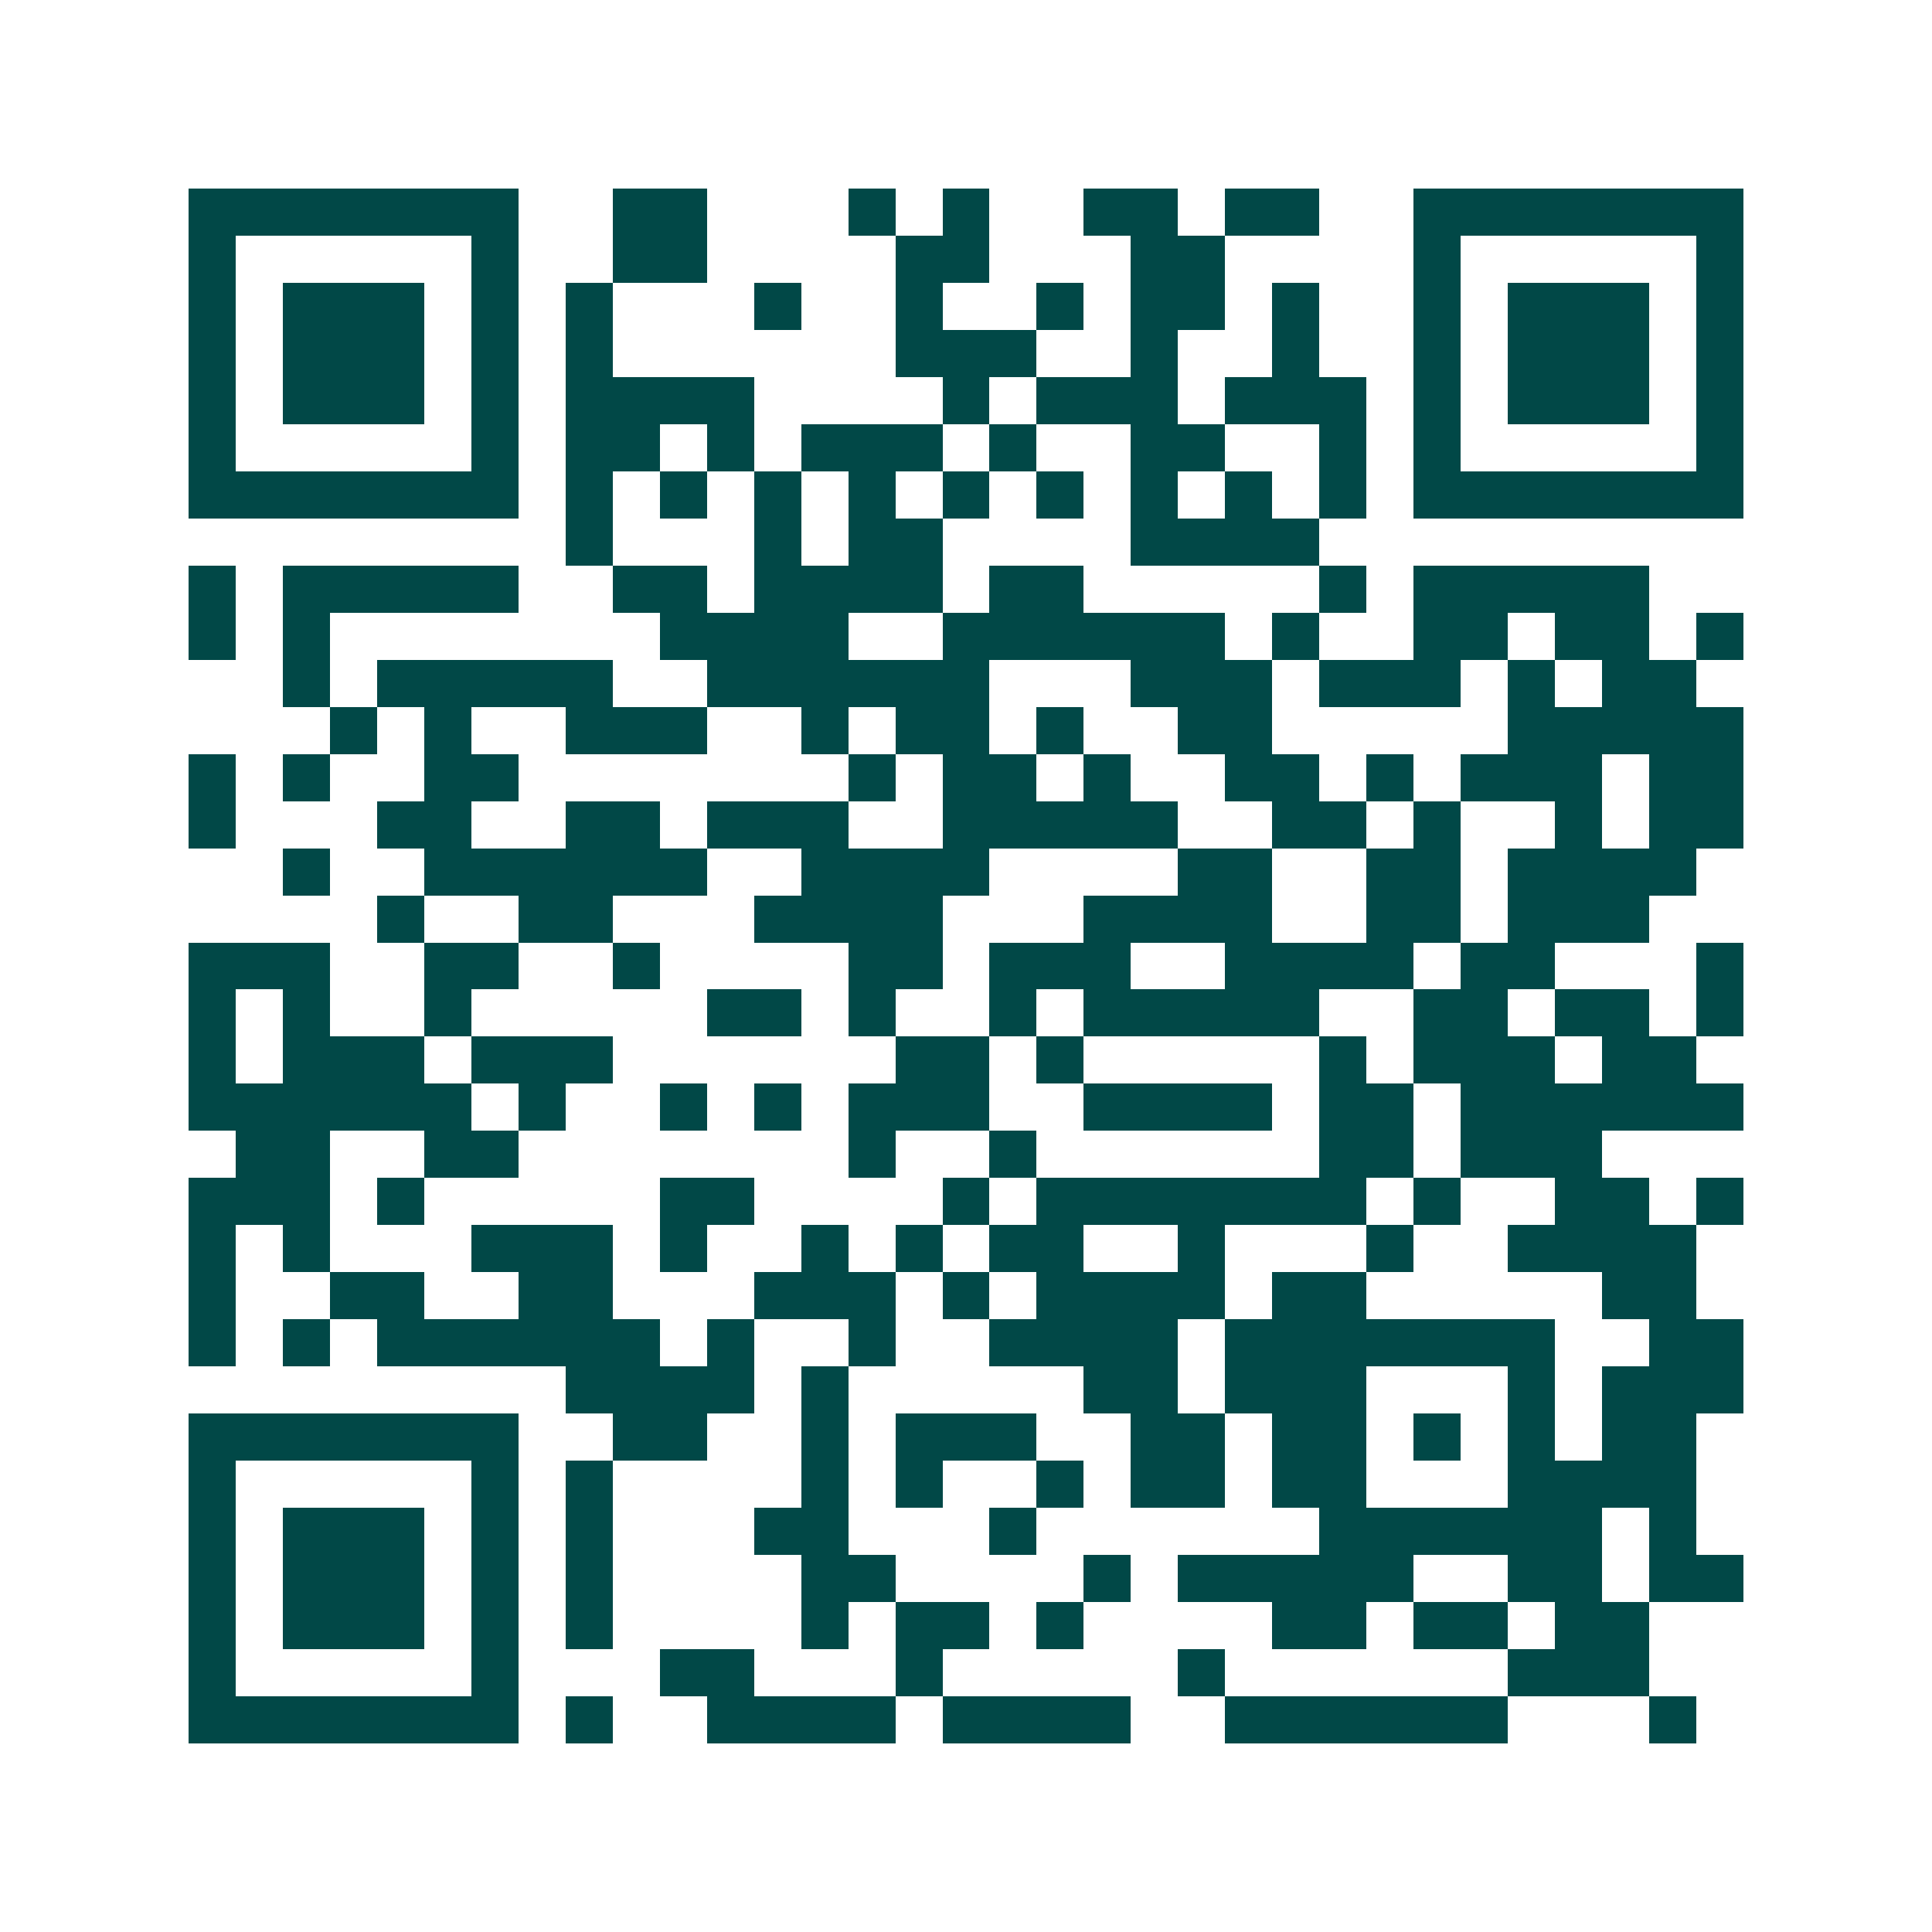 <svg xmlns="http://www.w3.org/2000/svg" width="200" height="200" viewBox="0 0 41 41" shape-rendering="crispEdges"><path fill="#ffffff" d="M0 0h41v41H0z"/><path stroke="#014847" d="M4 4.5h7m2 0h2m3 0h1m1 0h1m2 0h2m1 0h2m2 0h7M4 5.5h1m5 0h1m2 0h2m4 0h2m3 0h2m4 0h1m5 0h1M4 6.5h1m1 0h3m1 0h1m1 0h1m3 0h1m2 0h1m2 0h1m1 0h2m1 0h1m2 0h1m1 0h3m1 0h1M4 7.5h1m1 0h3m1 0h1m1 0h1m6 0h3m2 0h1m2 0h1m2 0h1m1 0h3m1 0h1M4 8.5h1m1 0h3m1 0h1m1 0h4m4 0h1m1 0h3m1 0h3m1 0h1m1 0h3m1 0h1M4 9.5h1m5 0h1m1 0h2m1 0h1m1 0h3m1 0h1m2 0h2m2 0h1m1 0h1m5 0h1M4 10.5h7m1 0h1m1 0h1m1 0h1m1 0h1m1 0h1m1 0h1m1 0h1m1 0h1m1 0h1m1 0h7M12 11.5h1m3 0h1m1 0h2m4 0h4M4 12.5h1m1 0h5m2 0h2m1 0h4m1 0h2m5 0h1m1 0h5M4 13.5h1m1 0h1m7 0h4m2 0h6m1 0h1m2 0h2m1 0h2m1 0h1M6 14.5h1m1 0h5m2 0h6m3 0h3m1 0h3m1 0h1m1 0h2M7 15.5h1m1 0h1m2 0h3m2 0h1m1 0h2m1 0h1m2 0h2m5 0h5M4 16.5h1m1 0h1m2 0h2m7 0h1m1 0h2m1 0h1m2 0h2m1 0h1m1 0h3m1 0h2M4 17.5h1m3 0h2m2 0h2m1 0h3m2 0h5m2 0h2m1 0h1m2 0h1m1 0h2M6 18.5h1m2 0h6m2 0h4m4 0h2m2 0h2m1 0h4M8 19.5h1m2 0h2m3 0h4m3 0h4m2 0h2m1 0h3M4 20.5h3m2 0h2m2 0h1m4 0h2m1 0h3m2 0h4m1 0h2m3 0h1M4 21.5h1m1 0h1m2 0h1m5 0h2m1 0h1m2 0h1m1 0h5m2 0h2m1 0h2m1 0h1M4 22.5h1m1 0h3m1 0h3m6 0h2m1 0h1m5 0h1m1 0h3m1 0h2M4 23.5h6m1 0h1m2 0h1m1 0h1m1 0h3m2 0h4m1 0h2m1 0h6M5 24.5h2m2 0h2m7 0h1m2 0h1m6 0h2m1 0h3M4 25.5h3m1 0h1m5 0h2m4 0h1m1 0h7m1 0h1m2 0h2m1 0h1M4 26.5h1m1 0h1m3 0h3m1 0h1m2 0h1m1 0h1m1 0h2m2 0h1m3 0h1m2 0h4M4 27.5h1m2 0h2m2 0h2m3 0h3m1 0h1m1 0h4m1 0h2m5 0h2M4 28.5h1m1 0h1m1 0h6m1 0h1m2 0h1m2 0h4m1 0h7m2 0h2M12 29.5h4m1 0h1m5 0h2m1 0h3m3 0h1m1 0h3M4 30.5h7m2 0h2m2 0h1m1 0h3m2 0h2m1 0h2m1 0h1m1 0h1m1 0h2M4 31.5h1m5 0h1m1 0h1m4 0h1m1 0h1m2 0h1m1 0h2m1 0h2m3 0h4M4 32.5h1m1 0h3m1 0h1m1 0h1m3 0h2m3 0h1m6 0h6m1 0h1M4 33.5h1m1 0h3m1 0h1m1 0h1m4 0h2m4 0h1m1 0h5m2 0h2m1 0h2M4 34.5h1m1 0h3m1 0h1m1 0h1m4 0h1m1 0h2m1 0h1m4 0h2m1 0h2m1 0h2M4 35.5h1m5 0h1m3 0h2m3 0h1m5 0h1m6 0h3M4 36.5h7m1 0h1m2 0h4m1 0h4m2 0h6m3 0h1"/></svg>

